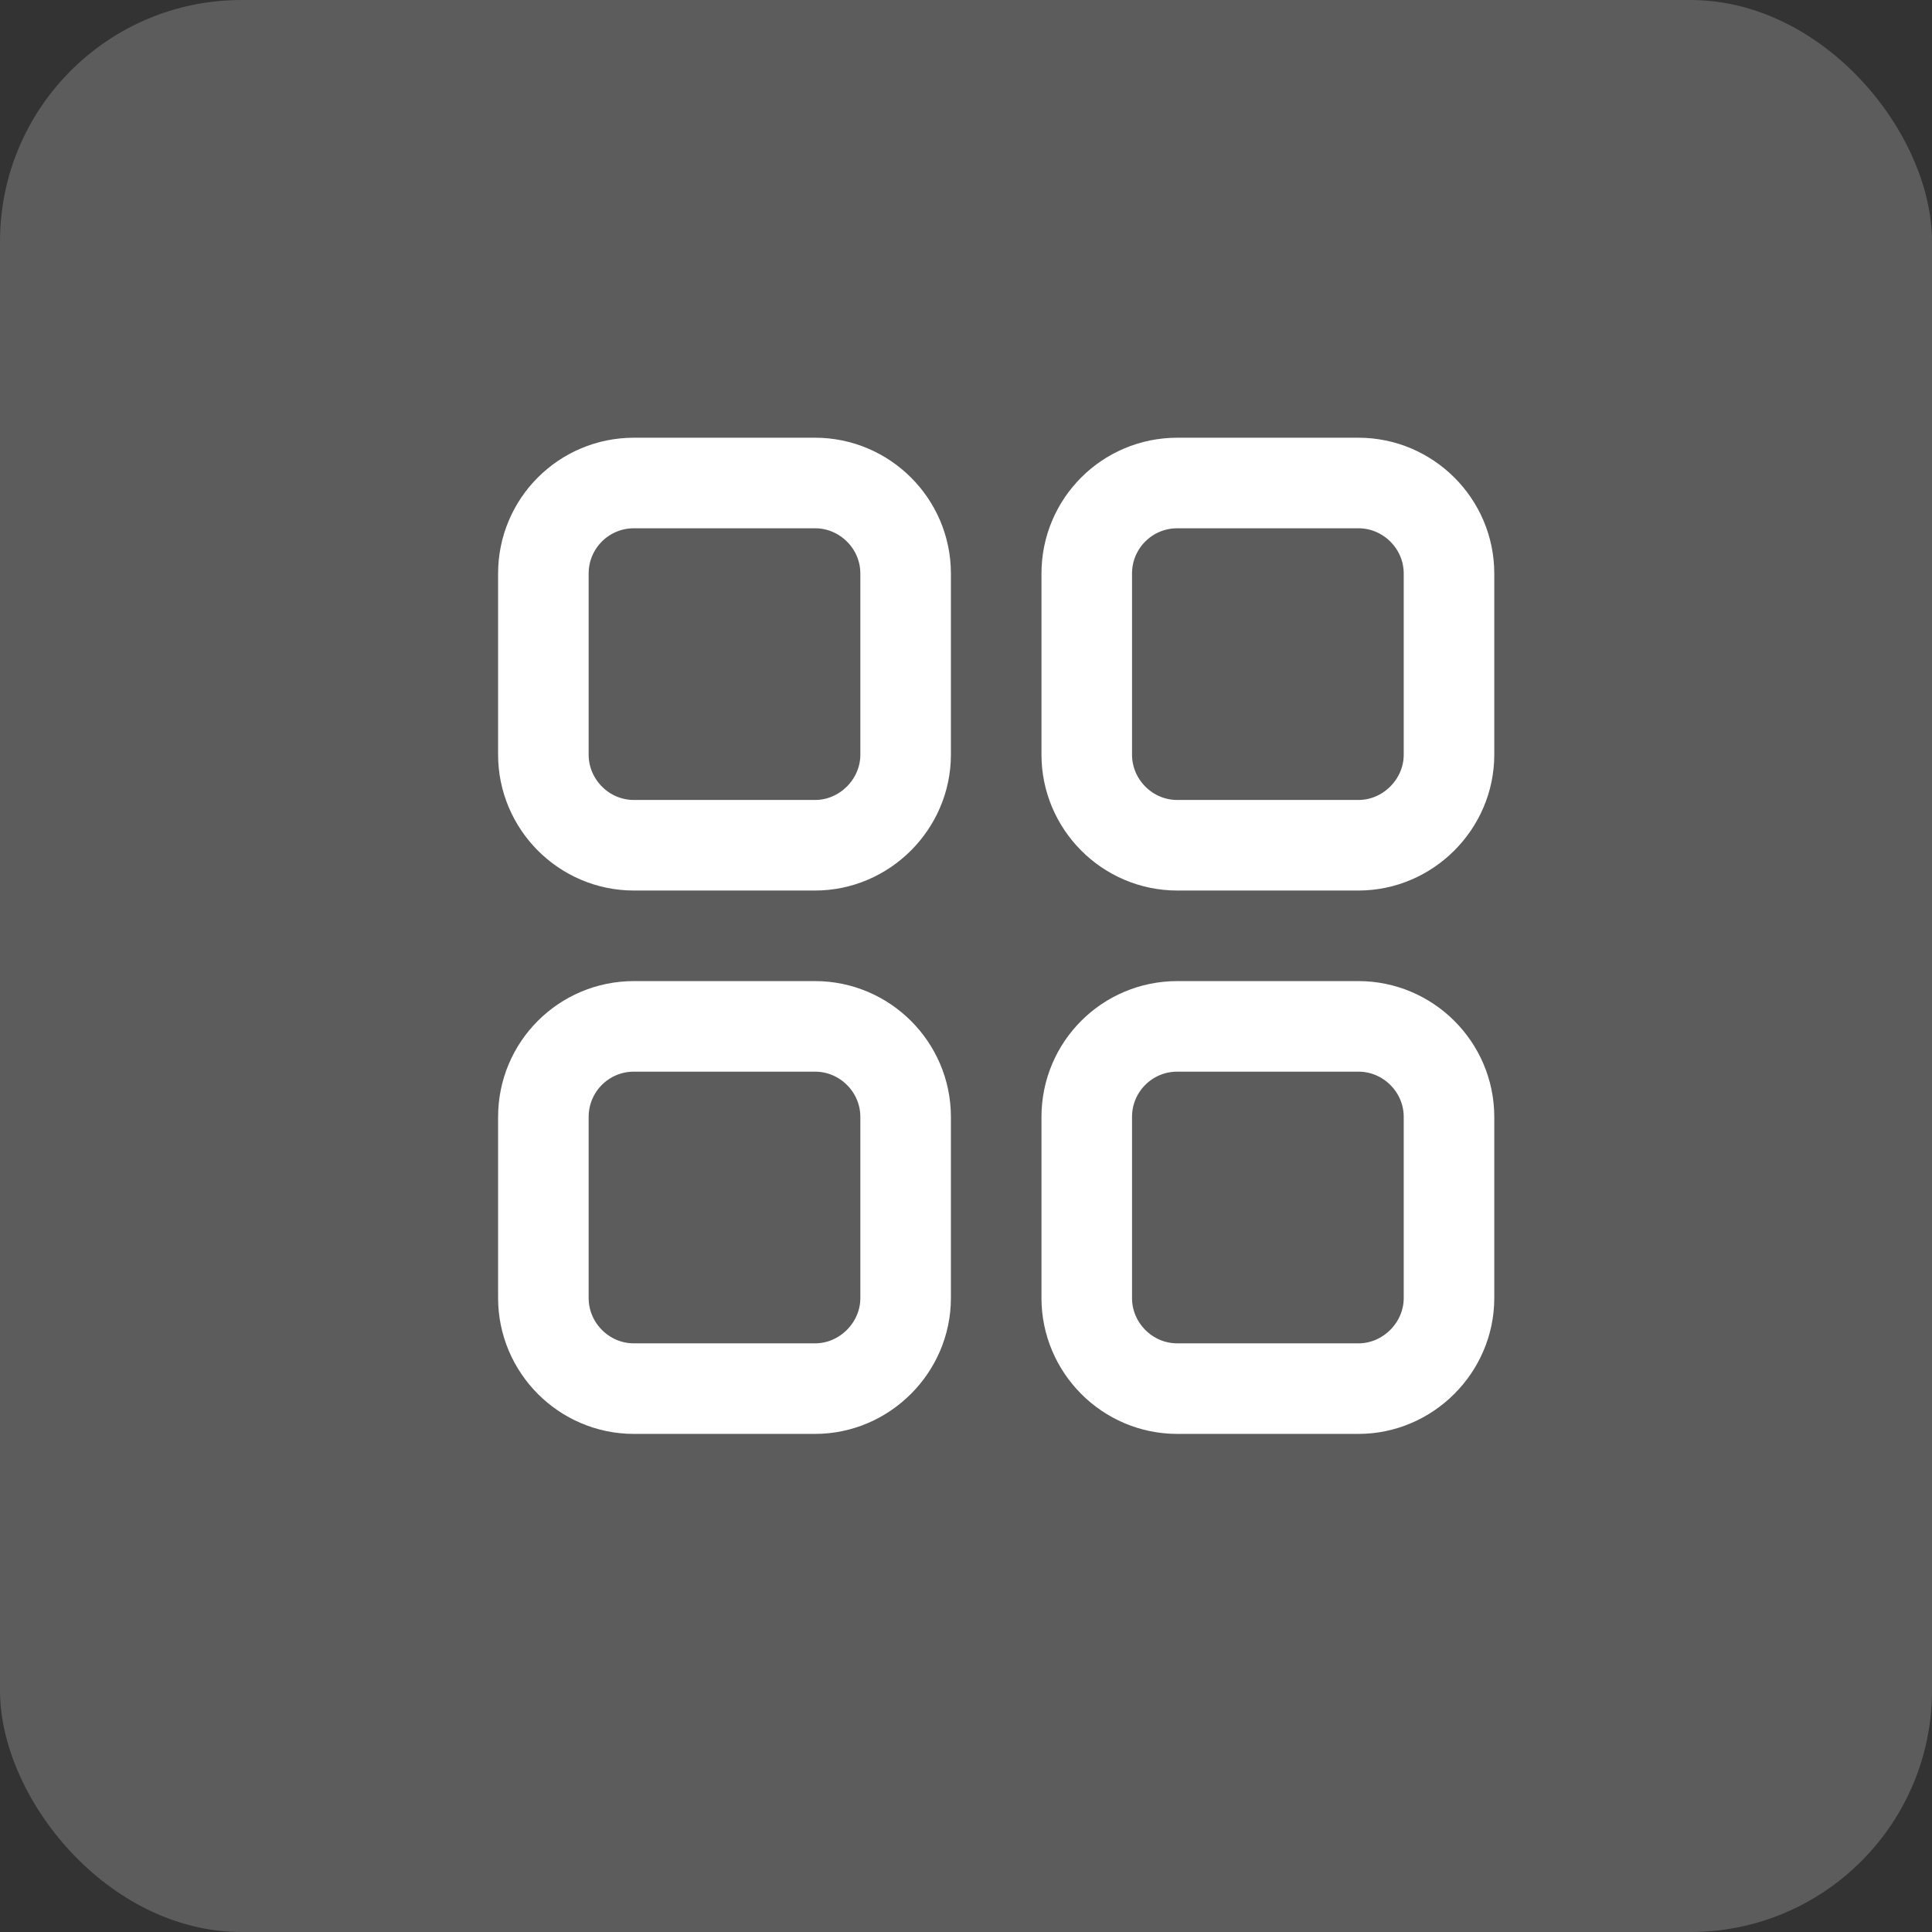 <svg width="32" height="32" viewBox="0 0 32 32" fill="none" xmlns="http://www.w3.org/2000/svg" xmlns:xlink="http://www.w3.org/1999/xlink">
	<rect x="0" y="0" width="32" height="32" fill="#333333" stroke="none"/>
	<desc>
			Created with Pixso.
	</desc>
	<defs>
		<clipPath id="clip23_606">
			<rect id="svg" rx="4" width="32" height="32" fill="white" fill-opacity="0"/>
		</clipPath>
	</defs>
	<g clip-path="url(#clip23_606)">
		<rect id="rect" rx="3" width="32" height="32" fill="#FFFFFF" fill-opacity="0.2"/>
		<path id="path" d="M13.5 8L10.5 8C9.67 8 9 8.67 9 9.5L9 12.5C9 13.32 9.67 14 10.5 14L13.5 14C14.32 14 15 13.32 15 12.5L15 9.5C15 8.67 14.32 8 13.5 8Z" fill="#000000" fill-opacity="0" fill-rule="nonzero"/>
		<path id="path" d="M10.5 8C9.67 8 9 8.67 9 9.5L9 12.5C9 13.32 9.67 14 10.5 14L13.5 14C14.32 14 15 13.32 15 12.5L15 9.5C15 8.67 14.32 8 13.5 8L10.5 8Z" stroke="#FFFFFF" stroke-opacity="1" stroke-width="1.5" stroke-linejoin="round"/>
		<path id="path" d="M22.5 8L19.5 8C18.67 8 18 8.67 18 9.5L18 12.5C18 13.32 18.67 14 19.5 14L22.5 14C23.32 14 24 13.32 24 12.5L24 9.5C24 8.67 23.32 8 22.5 8Z" fill="#000000" fill-opacity="0" fill-rule="nonzero"/>
		<path id="path" d="M19.5 8C18.67 8 18 8.67 18 9.5L18 12.5C18 13.32 18.67 14 19.5 14L22.5 14C23.32 14 24 13.32 24 12.5L24 9.5C24 8.67 23.32 8 22.5 8L19.5 8Z" stroke="#FFFFFF" stroke-opacity="1" stroke-width="1.5" stroke-linejoin="round"/>
		<path id="path" d="M13.5 17L10.5 17C9.67 17 9 17.67 9 18.5L9 21.5C9 22.32 9.67 23 10.5 23L13.5 23C14.32 23 15 22.32 15 21.5L15 18.5C15 17.67 14.32 17 13.5 17Z" fill="#000000" fill-opacity="0" fill-rule="nonzero"/>
		<path id="path" d="M10.5 17C9.67 17 9 17.67 9 18.5L9 21.5C9 22.32 9.67 23 10.5 23L13.5 23C14.32 23 15 22.32 15 21.5L15 18.5C15 17.67 14.32 17 13.5 17L10.5 17Z" stroke="#FFFFFF" stroke-opacity="1" stroke-width="1.5" stroke-linejoin="round"/>
		<path id="path" d="M22.5 17L19.5 17C18.67 17 18 17.67 18 18.5L18 21.5C18 22.32 18.67 23 19.5 23L22.5 23C23.32 23 24 22.32 24 21.5L24 18.5C24 17.67 23.32 17 22.5 17Z" fill="#000000" fill-opacity="0" fill-rule="nonzero"/>
		<path id="path" d="M19.5 17C18.67 17 18 17.67 18 18.5L18 21.5C18 22.32 18.67 23 19.5 23L22.5 23C23.32 23 24 22.32 24 21.5L24 18.5C24 17.67 23.32 17 22.5 17L19.5 17Z" stroke="#FFFFFF" stroke-opacity="1" stroke-width="1.5" stroke-linejoin="round"/>
	</g>
</svg>
